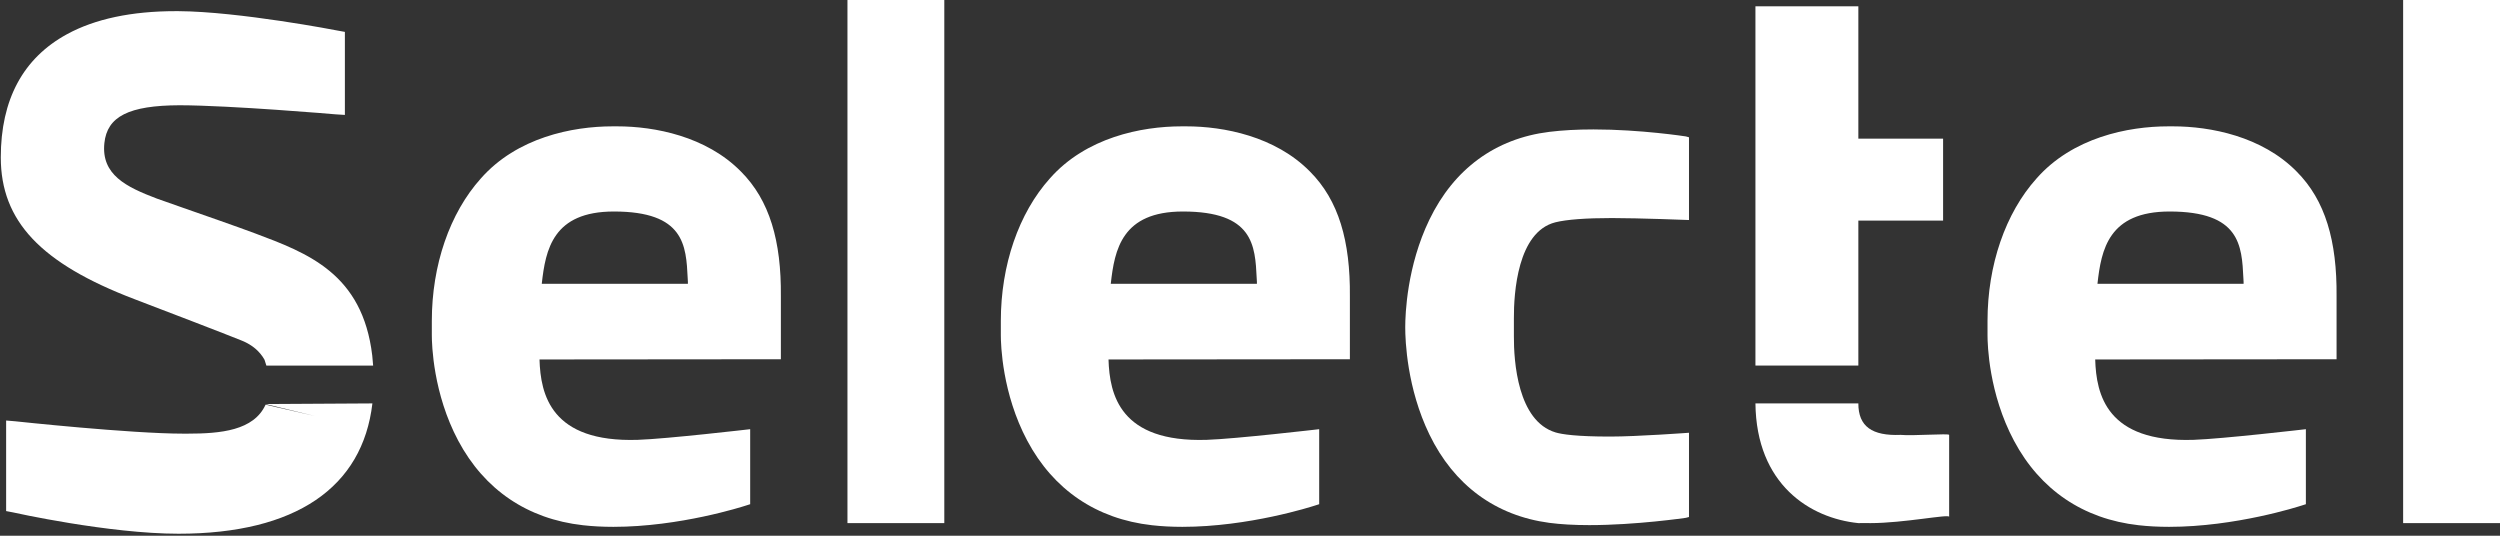 <?xml version="1.0" encoding="UTF-8"?> <svg xmlns="http://www.w3.org/2000/svg" width="126" height="27" viewBox="0 0 126 27" fill="none"><rect x="0" y="0" width="126" height="27" fill="#333333" stroke="none"/> <path fill-rule="evenodd" clip-rule="evenodd" d="M78.084 6.646C75.367 6.981 73.277 8.513 72.04 11.075C70.912 13.411 70.824 15.816 70.824 16.498C70.824 17.176 70.912 19.569 72.043 21.9C73.28 24.449 75.368 25.988 78.081 26.351C78.655 26.427 79.336 26.466 80.105 26.466C82.457 26.466 84.944 26.102 84.968 26.098L85.125 26.057V21.811C85.125 21.811 82.522 22.003 81.154 22.003C79.453 22.003 78.719 21.89 78.403 21.795C76.486 21.221 76.293 18.209 76.3 16.942C76.301 16.791 76.301 16.206 76.3 16.055C76.293 14.758 76.484 11.687 78.389 11.205C78.947 11.064 79.932 10.99 81.239 10.99C82.604 10.99 85.125 11.089 85.125 11.089V6.92L84.971 6.876C84.948 6.873 82.688 6.523 80.308 6.523C79.49 6.523 78.741 6.564 78.084 6.646Z" fill="white"></path> <path fill-rule="evenodd" clip-rule="evenodd" d="M121.118 0H126V26.365H121.118V0Z" fill="white"></path> <path fill-rule="evenodd" clip-rule="evenodd" d="M34.67 14.303H27.305C27.496 12.576 27.866 10.66 30.94 10.66C34.497 10.66 34.58 12.371 34.66 14.025C34.663 14.086 34.666 14.147 34.67 14.207V14.303ZM30.871 6.368C28.846 6.368 26.052 6.929 24.234 8.995C22.664 10.744 21.764 13.362 21.764 16.178V16.897C21.764 17.366 21.828 19.83 23.096 22.212C24.413 24.685 26.585 26.158 29.378 26.471C29.858 26.526 30.375 26.553 30.915 26.553C34.264 26.553 37.44 25.529 37.578 25.485L37.809 25.412V21.631C37.809 21.631 33.584 22.122 32.148 22.168C27.76 22.31 27.244 19.879 27.191 18.117L39.356 18.106V14.931C39.38 12.154 38.795 10.097 37.342 8.644C35.593 6.867 32.99 6.368 31.113 6.368H30.871Z" fill="white"></path> <path fill-rule="evenodd" clip-rule="evenodd" d="M63.348 14.303H55.983C56.174 12.576 56.544 10.66 59.618 10.66C63.175 10.66 63.258 12.371 63.338 14.025C63.342 14.086 63.344 14.147 63.348 14.207V14.303ZM59.549 6.368C57.524 6.368 54.73 6.929 52.912 8.995C51.342 10.744 50.442 13.362 50.442 16.178V16.897C50.442 17.366 50.506 19.83 51.775 22.212C53.091 24.685 55.264 26.158 58.056 26.471C58.536 26.526 59.053 26.553 59.593 26.553C62.942 26.553 66.118 25.529 66.256 25.485L66.487 25.412V21.631C66.487 21.631 62.261 22.122 60.826 22.168C56.438 22.31 55.922 19.879 55.869 18.117L68.034 18.106V14.931C68.058 12.154 67.473 10.097 66.02 8.644C64.271 6.867 61.668 6.368 59.791 6.368H59.549Z" fill="white"></path> <path fill-rule="evenodd" clip-rule="evenodd" d="M113.077 14.303H105.712C105.903 12.576 106.273 10.66 109.347 10.66C112.904 10.66 112.987 12.371 113.067 14.025C113.07 14.086 113.073 14.147 113.077 14.207V14.303ZM109.278 6.368C107.253 6.368 104.459 6.929 102.641 8.995C101.071 10.744 100.171 13.362 100.171 16.178V16.897C100.171 17.366 100.235 19.83 101.504 22.212C102.82 24.685 104.992 26.158 107.785 26.471C108.265 26.526 108.783 26.553 109.322 26.553C112.671 26.553 115.847 25.529 115.985 25.485L116.216 25.412V21.631C116.216 21.631 111.99 22.122 110.555 22.168C106.167 22.31 105.651 19.879 105.598 18.117L117.763 18.106V14.931C117.787 12.154 117.202 10.097 115.749 8.644C114 6.867 111.397 6.368 109.52 6.368H109.278Z" fill="white"></path> <path fill-rule="evenodd" clip-rule="evenodd" d="M42.712 0H47.593V26.365H42.712V0Z" fill="white"></path> <path fill-rule="evenodd" clip-rule="evenodd" d="M93.661 11.118H97.932V6.988H93.661V0.318H88.474V18.424H93.661V11.118Z" fill="white"></path> <path fill-rule="evenodd" clip-rule="evenodd" d="M12.207 17.175C12.714 17.384 13.092 17.705 13.331 18.13L13.425 18.425H18.806L18.761 17.918C18.27 13.79 15.513 12.758 12.847 11.759C11.952 11.424 10.356 10.868 9.191 10.461C8.545 10.236 8.035 10.058 7.902 10.007C6.36 9.422 5.098 8.808 5.26 7.216C5.398 5.868 6.497 5.314 9.053 5.305C11.637 5.311 16.856 5.757 16.909 5.762L17.382 5.792V1.607L17.016 1.541C16.98 1.532 12.046 0.581 8.986 0.562L8.859 0.562C6.635 0.562 4.791 0.952 3.376 1.724C1.162 2.931 0.04 5.021 0.04 7.934C0.04 11.138 2.05 13.272 6.761 15.071C8.021 15.551 11.453 16.866 12.207 17.175Z" fill="white"></path> <path fill-rule="evenodd" clip-rule="evenodd" d="M13.385 20.396C12.789 21.701 11.125 21.856 9.448 21.856H9.246C6.57 21.856 0.816 21.238 0.759 21.232L0.309 21.194V25.759L0.646 25.823C0.687 25.834 5.486 26.9 8.996 26.9C14.903 26.9 18.274 24.568 18.769 20.332L13.385 20.364L15.864 20.965L13.385 20.396Z" fill="white"></path> <path fill-rule="evenodd" clip-rule="evenodd" d="M95.796 21.918C94.353 21.977 93.658 21.496 93.661 20.33H88.474C88.517 24.421 91.229 26.119 93.661 26.365C93.954 26.357 94.16 26.365 94.271 26.365C95.942 26.365 98.237 25.898 98.237 26.047V21.918C98.237 21.834 96.405 21.977 95.796 21.918Z" fill="white"></path> </svg> 